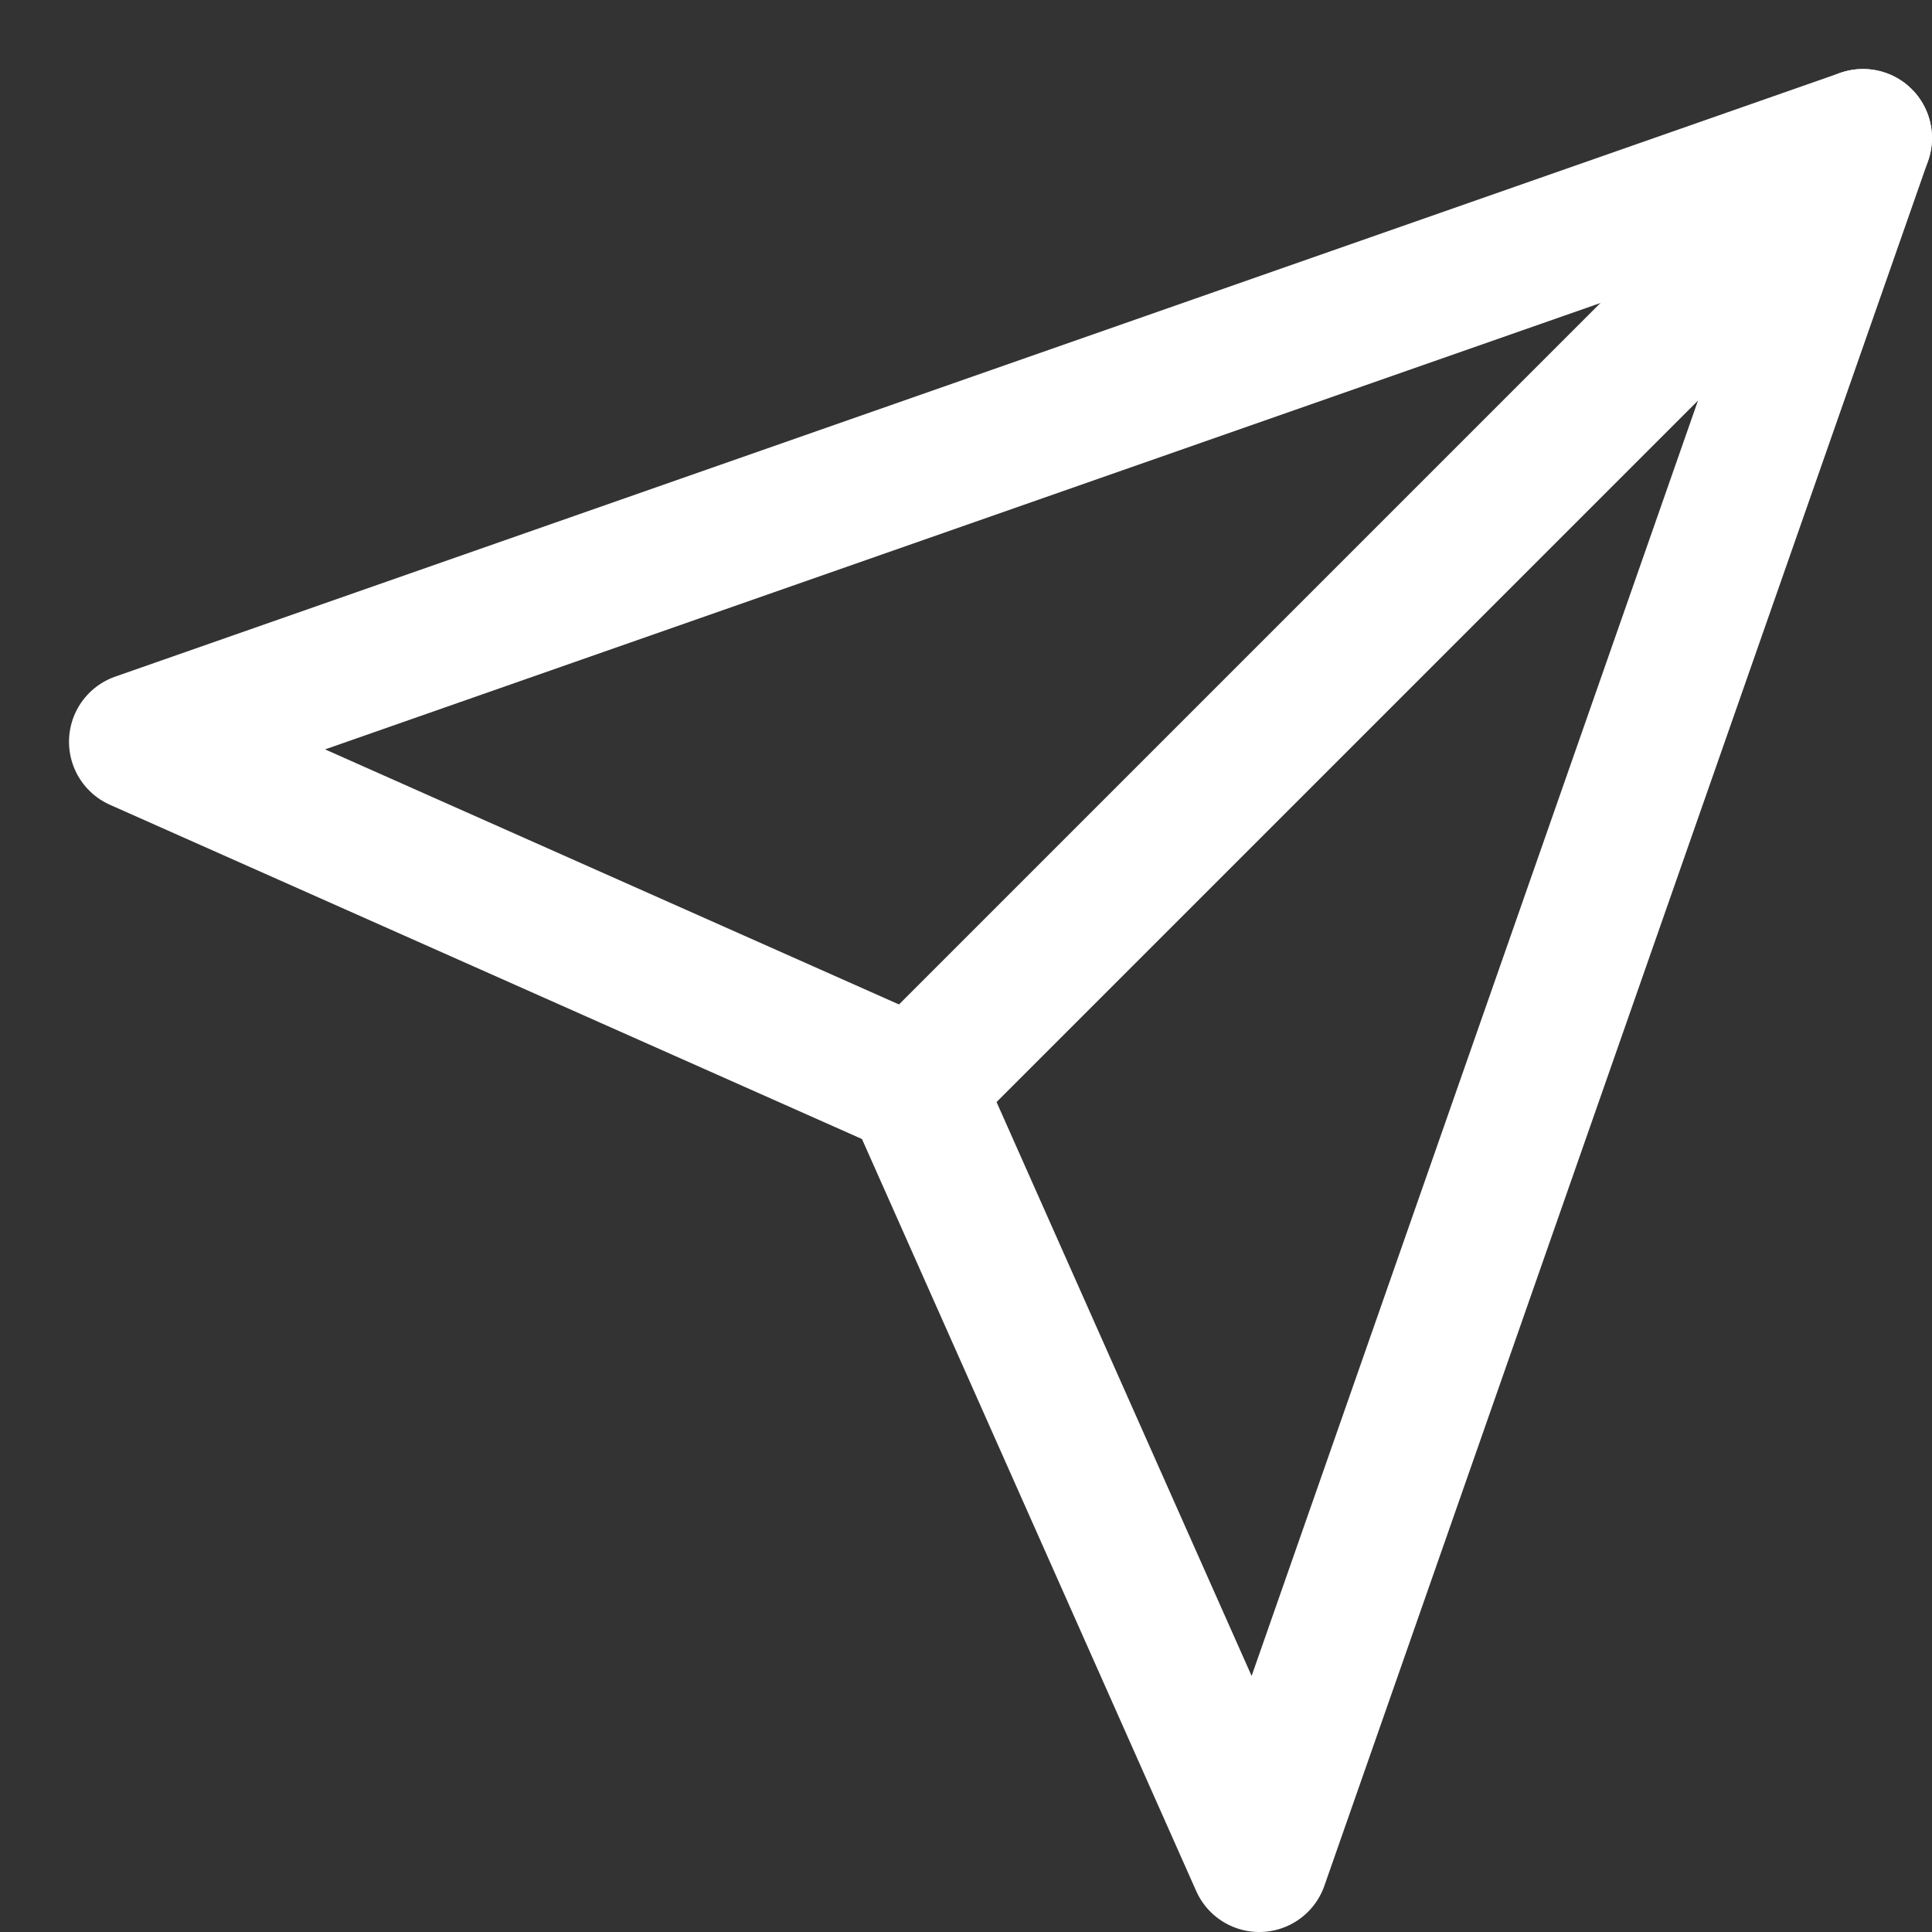 <svg xmlns="http://www.w3.org/2000/svg" width="14" height="14" viewBox="0 0 14 14" fill="none"><rect x="0" y="0" width="14" height="14" fill="#333333" stroke="none"/><g id="Group 6"><path id="Vector" d="M13.5 1L9.125 13.5L6.625 7.875L1 5.375L13.5 1Z" stroke="white" stroke-linecap="round" stroke-linejoin="round"></path><path id="Vector_2" d="M13.5 1L6.625 7.875" stroke="white" stroke-linecap="round" stroke-linejoin="round"></path></g></svg>